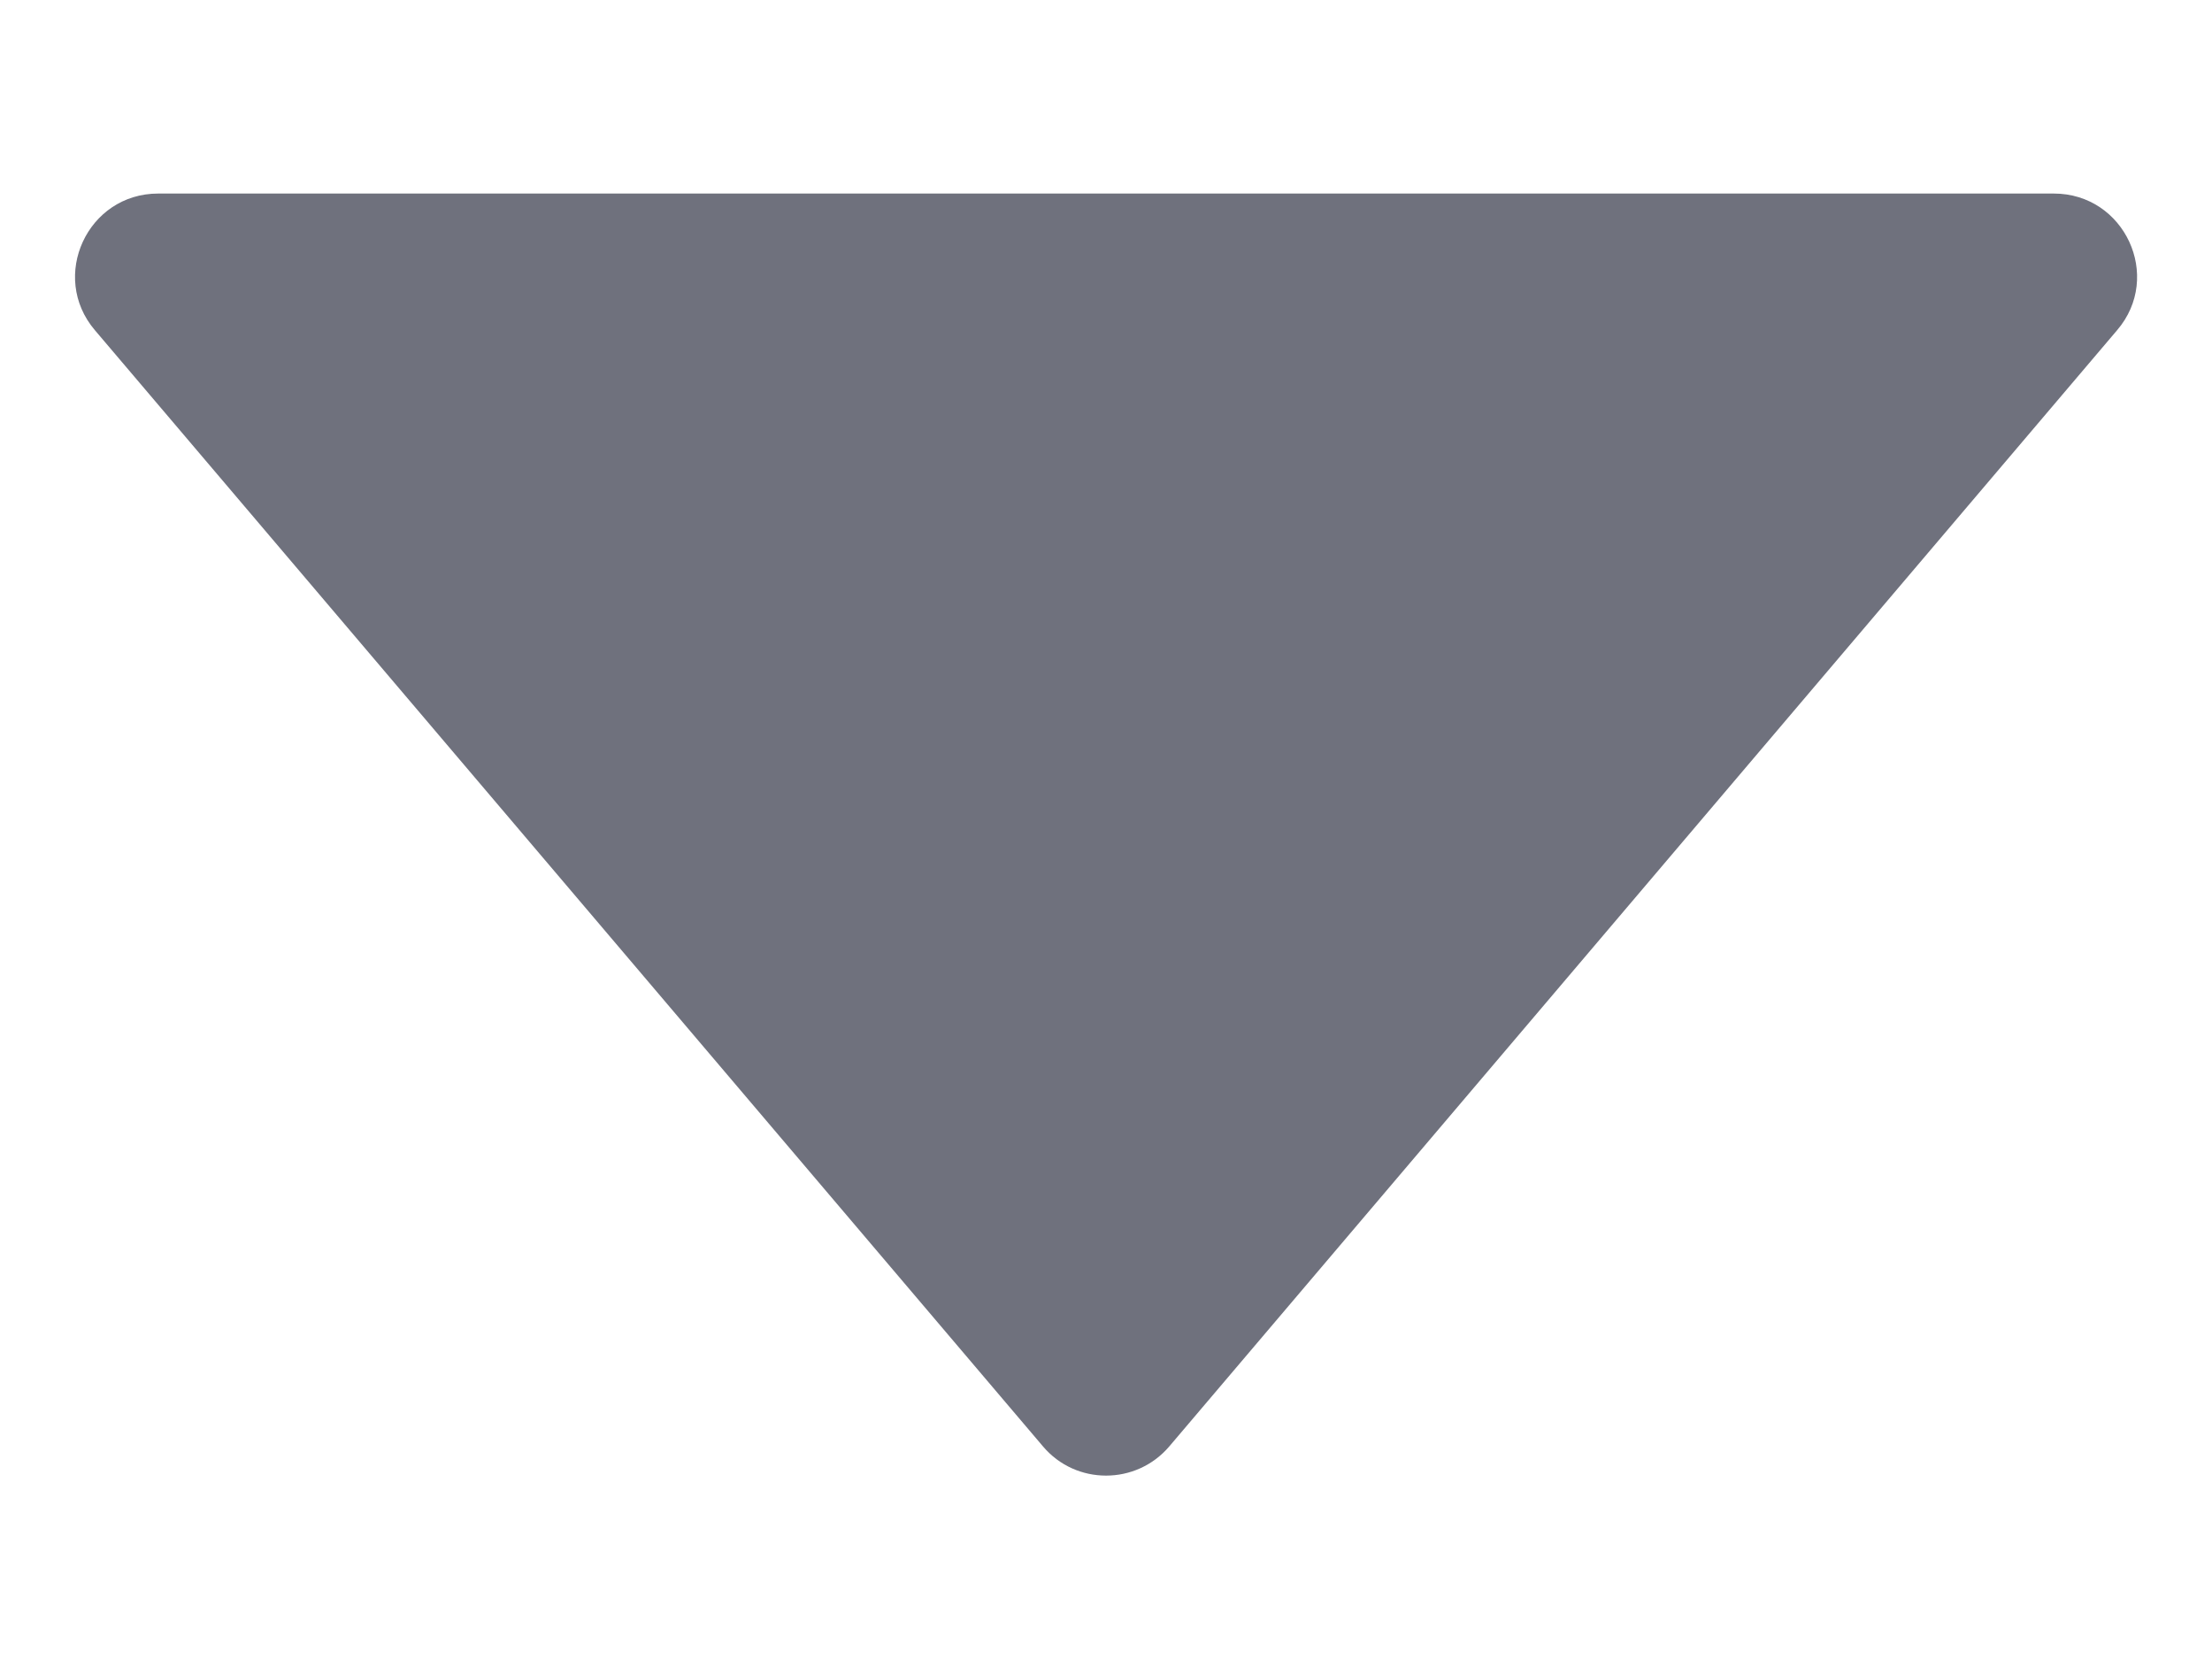 <svg width="8" height="6" viewBox="0 0 8 6" fill="none" xmlns="http://www.w3.org/2000/svg">
<g clip-path="url(#clip0_241_2524)">
<path opacity="0.7" d="M3.772 5.231C3.891 5.372 4.109 5.372 4.229 5.231L7.657 1.194C7.823 1 7.684 0.7 7.428 0.7H0.572C0.316 0.7 0.178 1 0.343 1.194L3.772 5.231Z" fill="#323546"/>
</g>
<defs>
<clipPath id="clip0_241_2524">
<rect width="8" height="5" fill="white" transform="translate(0 0.5)"/>
</clipPath>
</defs>
</svg>
